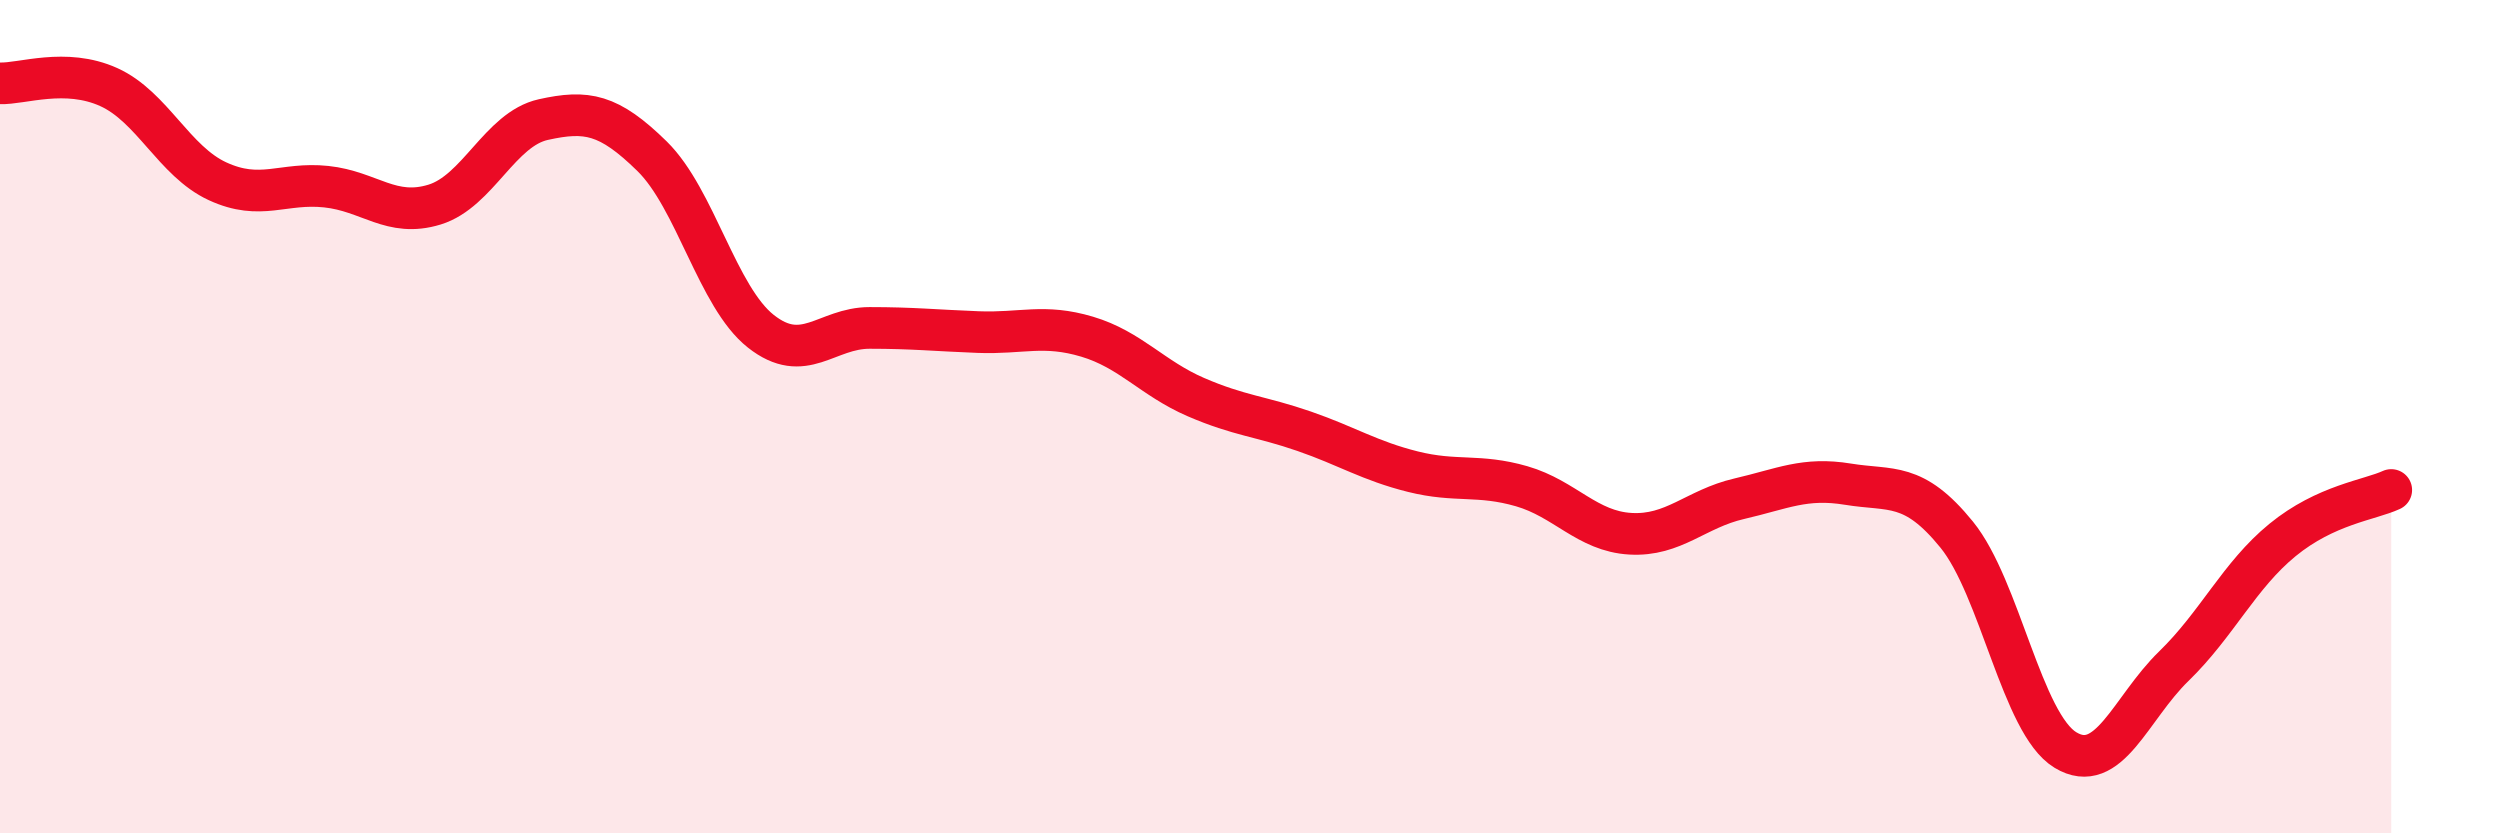 
    <svg width="60" height="20" viewBox="0 0 60 20" xmlns="http://www.w3.org/2000/svg">
      <path
        d="M 0,2 C 0.52,2.02 1.57,1.62 2.61,2.09 C 3.65,2.56 4.18,3.87 5.22,4.35 C 6.26,4.83 6.79,4.37 7.83,4.48 C 8.87,4.59 9.39,5.23 10.43,4.91 C 11.47,4.59 12,3.1 13.04,2.87 C 14.08,2.64 14.61,2.73 15.65,3.75 C 16.69,4.77 17.22,7.13 18.26,7.95 C 19.3,8.77 19.83,7.87 20.87,7.87 C 21.91,7.87 22.44,7.93 23.48,7.97 C 24.52,8.01 25.05,7.77 26.09,8.08 C 27.13,8.39 27.66,9.08 28.7,9.53 C 29.74,9.98 30.26,9.99 31.3,10.35 C 32.34,10.71 32.87,11.06 33.91,11.32 C 34.95,11.58 35.48,11.37 36.52,11.67 C 37.56,11.97 38.09,12.75 39.13,12.81 C 40.17,12.87 40.7,12.21 41.74,11.97 C 42.78,11.73 43.31,11.45 44.35,11.62 C 45.39,11.79 45.92,11.55 46.96,12.83 C 48,14.11 48.53,17.37 49.57,18 C 50.61,18.63 51.13,17 52.17,15.99 C 53.21,14.98 53.74,13.81 54.78,12.96 C 55.82,12.11 56.87,12 57.39,11.76L57.39 20L0 20Z"
        fill="#EB0A25"
        opacity="0.1"
        stroke-linecap="round"
        stroke-linejoin="round"
      />
      <path
        d="M 0,2 C 0.52,2.02 1.57,1.62 2.61,2.09 C 3.65,2.56 4.18,3.87 5.22,4.35 C 6.26,4.83 6.79,4.37 7.83,4.48 C 8.87,4.59 9.39,5.23 10.43,4.91 C 11.47,4.59 12,3.1 13.04,2.87 C 14.08,2.64 14.61,2.73 15.65,3.75 C 16.69,4.77 17.22,7.13 18.26,7.95 C 19.3,8.77 19.83,7.87 20.87,7.87 C 21.91,7.87 22.44,7.93 23.48,7.97 C 24.52,8.01 25.05,7.77 26.09,8.08 C 27.13,8.39 27.66,9.08 28.7,9.53 C 29.74,9.98 30.26,9.99 31.3,10.35 C 32.34,10.71 32.87,11.06 33.91,11.32 C 34.95,11.58 35.48,11.37 36.52,11.67 C 37.56,11.97 38.09,12.75 39.13,12.81 C 40.17,12.87 40.7,12.21 41.74,11.97 C 42.78,11.73 43.31,11.45 44.35,11.62 C 45.39,11.79 45.92,11.55 46.96,12.83 C 48,14.11 48.53,17.37 49.57,18 C 50.61,18.63 51.13,17 52.17,15.99 C 53.21,14.98 53.74,13.81 54.78,12.96 C 55.82,12.11 56.87,12 57.39,11.76"
        stroke="#EB0A25"
        stroke-width="1"
        fill="none"
        stroke-linecap="round"
        stroke-linejoin="round"
      />
    </svg>
  